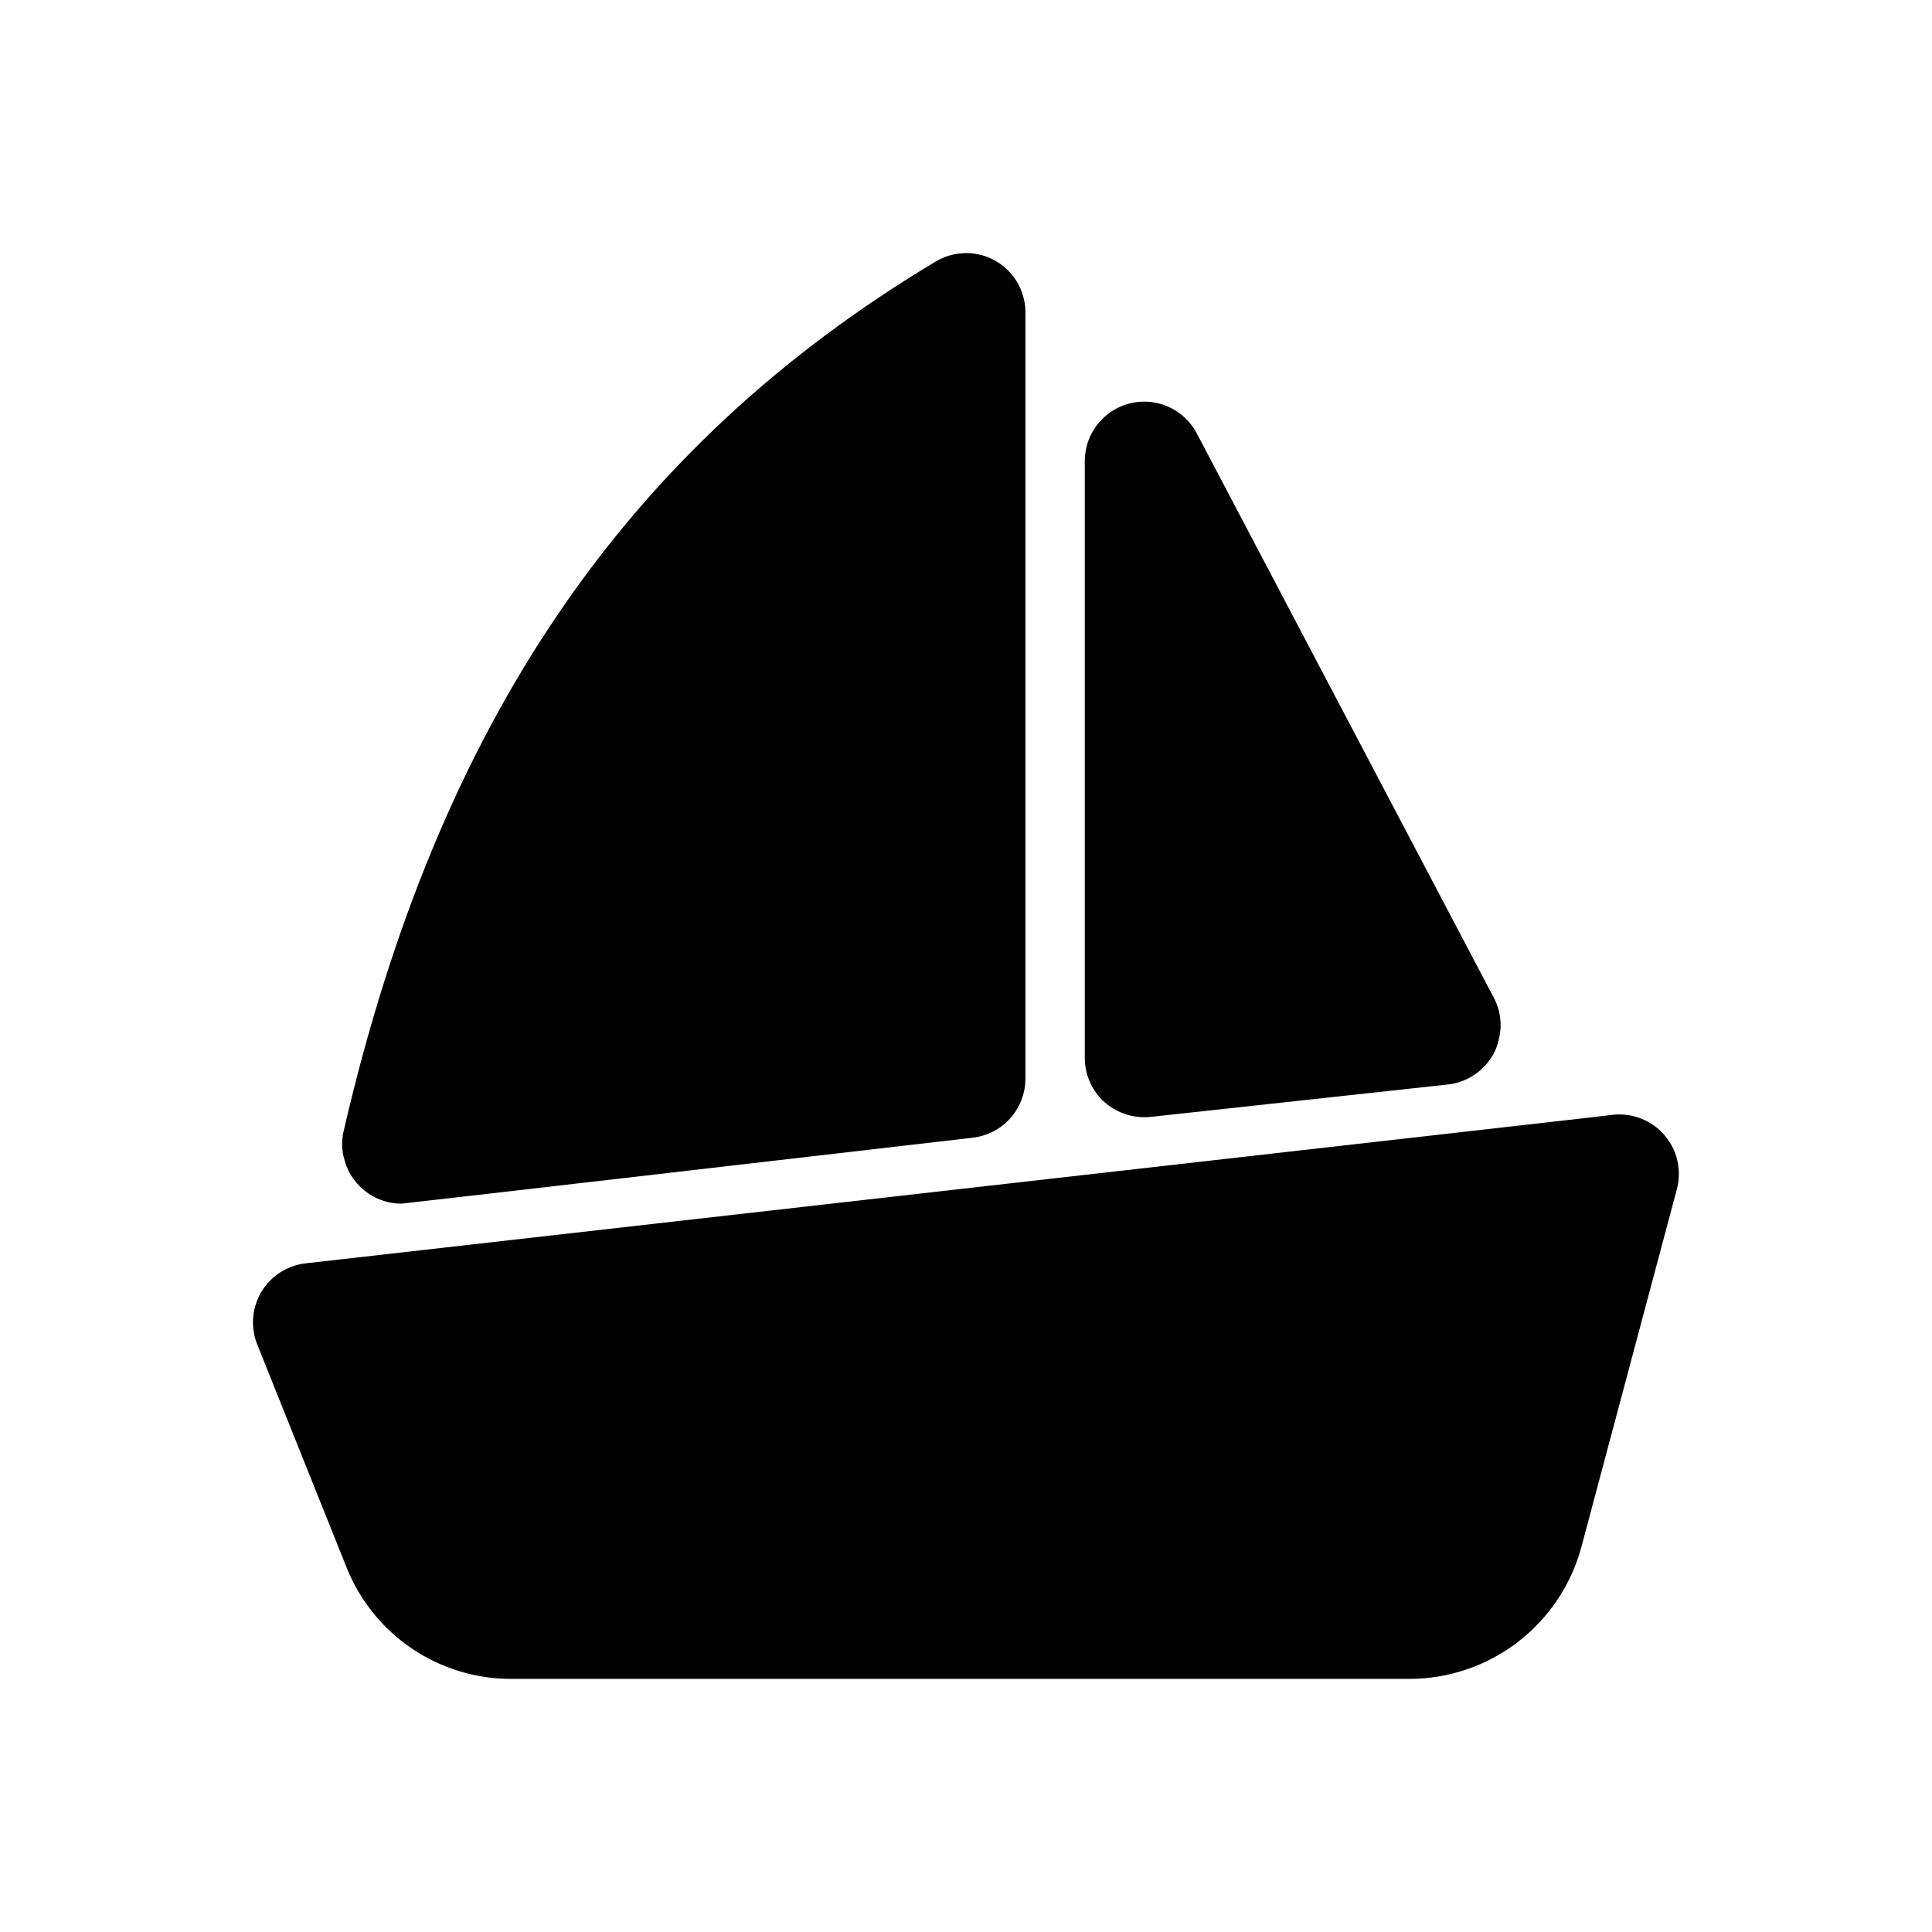 <?xml version="1.0" encoding="UTF-8"?>
<!-- Uploaded to: SVG Repo, www.svgrepo.com, Generator: SVG Repo Mixer Tools -->
<svg fill="#000000" width="800px" height="800px" version="1.1" viewBox="144 144 512 512" xmlns="http://www.w3.org/2000/svg">
 <g>
  <path d="m585.07 444.79c-3.406-3.926-8.531-5.93-13.699-5.352l-7.398 0.867-338.97 38.492c-4.879 0.555-9.219 3.356-11.738 7.57-2.516 4.215-2.922 9.363-1.094 13.922l23.617 58.961c3.473 8.785 9.516 16.316 17.336 21.613 7.824 5.293 17.062 8.105 26.512 8.062h237.89c10.395-0.012 20.492-3.453 28.73-9.785 8.238-6.332 14.16-15.207 16.848-25.242l25.27-94.699v-0.004c1.367-5.051 0.129-10.453-3.305-14.406z"/>
  <path d="m436.68 436.05c2.906 2.586 6.656 4.016 10.547 4.016 0.578 0.012 1.156-0.016 1.73-0.078l78.719-8.582h0.004c5.184-0.57 9.75-3.664 12.199-8.266 0.543-1.012 0.941-2.102 1.184-3.227 1.117-3.84 0.691-7.961-1.184-11.492l-78.719-149.57c-2.199-4.18-6.16-7.148-10.793-8.094-4.629-0.941-9.438 0.246-13.094 3.231-3.66 2.988-5.785 7.461-5.789 12.188v158.15c-0.004 3.852 1.395 7.574 3.934 10.469 0.379 0.457 0.801 0.879 1.262 1.258z"/>
  <path d="m238.7 457.7c2.969 3.363 7.246 5.285 11.73 5.277 0.629 0 151.38-17.477 151.38-17.477 3.84-0.449 7.383-2.293 9.949-5.18 2.57-2.891 3.988-6.621 3.984-10.488v-203.02c0.012-3.734-1.312-7.352-3.731-10.199-2.418-2.852-5.769-4.742-9.461-5.34-3.688-0.598-7.469 0.141-10.66 2.078-82.105 49.203-131.86 122.41-156.81 230.34-0.629 2.57-0.551 5.266 0.238 7.793 0.617 2.312 1.777 4.445 3.383 6.219z"/>
 </g>
</svg>